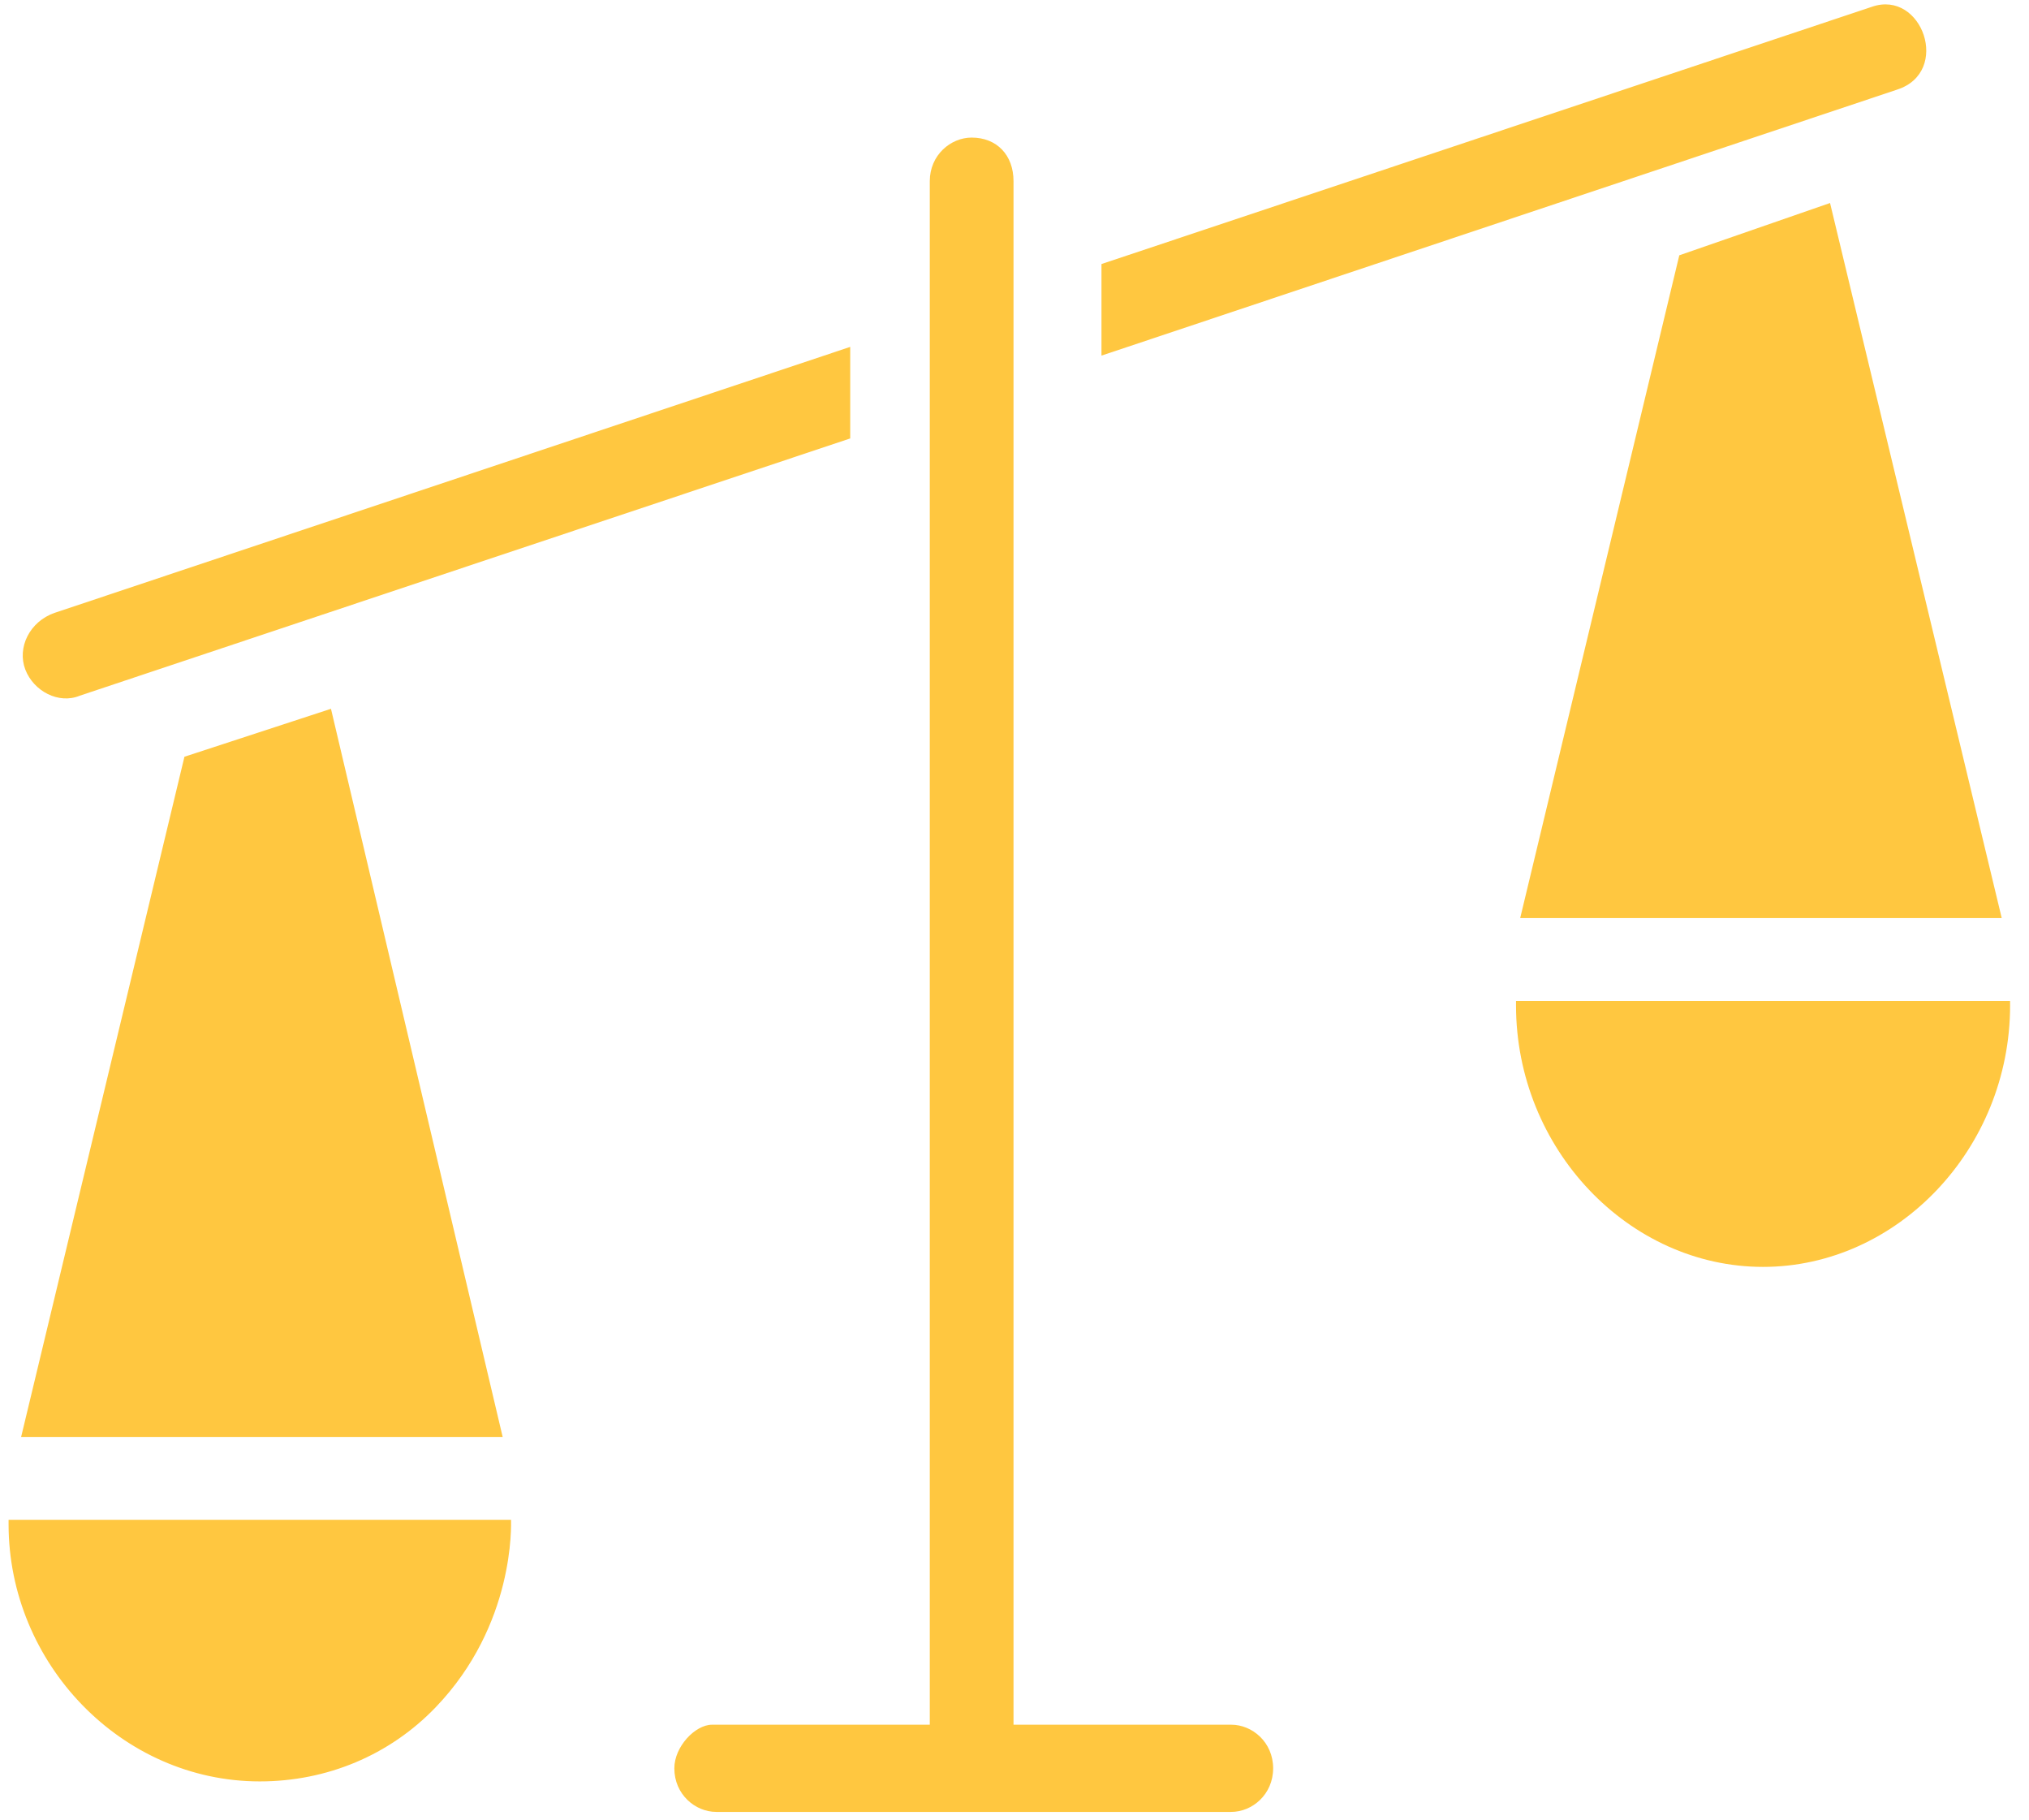 <svg xmlns="http://www.w3.org/2000/svg" width="97" height="87" fill="none"><path d="M32.238 84.519c0 1.25 1.001 2.084 2.002 2.084h24.623c1 0 2.002-.834 2.002-2.084s-1.001-2.084-2.002-2.084h-10.41V8.66c0-1.25-.8-2.084-2.002-2.084-1 0-2.001.834-2.001 2.084v73.775H34.04c-.8 0-1.802 1.042-1.802 2.084zm48.044-72.316l7.207-2.5 8.207 34.177h-23.02l7.606-31.677zm15.815 35.845c0 6.878-5.405 12.505-11.811 12.505s-11.81-5.627-11.81-12.505v-.208h23.62v.208zM8.817 36.17l7.006-2.292 8.208 34.803H1.01l7.807-32.51zm15.614 36.47c0 .21.2 5.002-3.603 8.962-2.202 2.293-5.205 3.543-8.408 3.543-6.606 0-12.01-5.627-12.01-12.296v-.208H24.43zm66.26-68.355L52.658 16.997V12.62L89.491.324c2.402-.833 3.803 3.126 1.2 3.96zM2.612 29.292L40.646 16.58v4.376L3.813 33.252c-1.001.417-2.202-.209-2.603-1.25-.4-1.043.2-2.293 1.401-2.71z" fill="#FFC740"></path></svg>